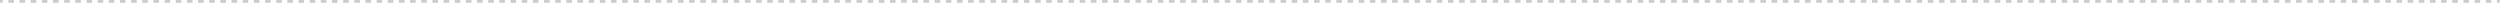 <?xml version="1.0" encoding="UTF-8"?> <svg xmlns="http://www.w3.org/2000/svg" width="3591" height="4" viewBox="0 0 3591 4" fill="none"> <path fill-rule="evenodd" clip-rule="evenodd" d="M4.007 4H0V0H4.007V4ZM20.037 4H12.022V0H20.037V4ZM36.066 4H28.052V0H36.066V4ZM52.096 4H44.081V0H52.096V4ZM68.125 4H60.111V0H68.125V4ZM84.155 4H76.14V0H84.155V4ZM100.184 4H92.169V0H100.184V4ZM116.214 4H108.199V0H116.214V4ZM132.243 4H124.228V0H132.243V4ZM148.273 4H140.258V0H148.273V4ZM164.302 4H156.287V0H164.302V4ZM180.332 4H172.317V0H180.332V4ZM196.361 4H188.346V0H196.361V4ZM212.39 4H204.376V0H212.39V4ZM228.42 4H220.405V0H228.42V4ZM244.449 4H236.435V0H244.449V4ZM260.479 4H252.464V0H260.479V4ZM276.508 4H268.494V0H276.508V4ZM292.538 4H284.523V0H292.538V4ZM308.567 4H300.553V0H308.567V4ZM324.597 4H316.582V0H324.597V4ZM340.626 4H332.612V0H340.626V4ZM356.656 4H348.641V0H356.656V4ZM372.685 4H364.671V0H372.685V4ZM388.715 4H380.7V0H388.715V4ZM404.744 4H396.729V0H404.744V4ZM420.774 4H412.759V0H420.774V4ZM436.803 4H428.788V0H436.803V4ZM452.833 4H444.818V0H452.833V4ZM468.862 4H460.847V0H468.862V4ZM484.892 4H476.877V0H484.892V4ZM500.921 4H492.906V0H500.921V4ZM516.951 4H508.936V0H516.951V4ZM532.98 4H524.965V0H532.98V4ZM549.009 4H540.995V0H549.009V4ZM565.039 4H557.024V0H565.039V4ZM581.068 4H573.054V0H581.068V4ZM597.098 4H589.083V0H597.098V4ZM613.127 4H605.112V0H613.127V4ZM629.156 4H621.142V0H629.156V4ZM645.186 4H637.171V0H645.186V4ZM661.215 4H653.201V0H661.215V4ZM677.245 4H669.23V0H677.245V4ZM693.274 4H685.259V0H693.274V4ZM709.304 4H701.289V0H709.304V4ZM725.333 4H717.318V0H725.333V4ZM741.362 4H733.348V0H741.362V4ZM757.392 4H749.377V0H757.392V4ZM773.421 4H765.407V0H773.421V4ZM789.451 4H781.436V0H789.451V4ZM805.48 4H797.465V0H805.48V4ZM821.51 4H813.495V0H821.51V4ZM837.539 4H829.524V0H837.539V4ZM853.568 4H845.554V0H853.568V4ZM869.598 4H861.583V0H869.598V4ZM885.627 4H877.612V0H885.627V4ZM901.657 4H893.642V0H901.657V4ZM917.686 4H909.671V0H917.686V4ZM933.715 4H925.701V0H933.715V4ZM949.745 4H941.73V0H949.745V4ZM965.774 4H957.76V0H965.774V4ZM981.804 4H973.789V0H981.804V4ZM997.833 4H989.818V0H997.833V4ZM1013.86 4H1005.85V0H1013.86V4ZM1029.89 4H1021.88V0H1029.89V4ZM1045.92 4H1037.91V0H1045.92V4ZM1061.95 4H1053.94V0H1061.95V4ZM1077.98 4H1069.97V0H1077.98V4ZM1094.01 4H1086V0H1094.01V4ZM1110.04 4H1102.02V0H1110.04V4ZM1126.07 4H1118.05V0H1126.07V4ZM1142.1 4H1134.08V0H1142.1V4ZM1158.13 4H1150.11V0H1158.13V4ZM1174.16 4H1166.14V0H1174.16V4ZM1190.19 4H1182.17V0H1190.19V4ZM1206.22 4H1198.2V0H1206.22V4ZM1222.25 4H1214.23V0H1222.25V4ZM1238.28 4H1230.26V0H1238.28V4ZM1254.31 4H1246.29V0H1254.31V4ZM1270.34 4H1262.32V0H1270.34V4ZM1286.36 4H1278.35V0H1286.36V4ZM1302.39 4H1294.38V0H1302.39V4ZM1318.42 4H1310.41V0H1318.42V4ZM1334.45 4H1326.44V0H1334.45V4ZM1350.48 4H1342.47V0H1350.48V4ZM1366.51 4H1358.5V0H1366.51V4ZM1382.54 4H1374.53V0H1382.54V4ZM1398.57 4H1390.56V0H1398.57V4ZM1414.6 4H1406.59V0H1414.6V4ZM1430.63 4H1422.62V0H1430.63V4ZM1446.66 4H1438.65V0H1446.66V4ZM1462.69 4H1454.67V0H1462.69V4ZM1478.72 4H1470.7V0H1478.72V4ZM1494.75 4H1486.73V0H1494.75V4ZM1510.78 4H1502.76V0H1510.78V4ZM1526.81 4H1518.79V0H1526.81V4ZM1542.84 4H1534.82V0H1542.84V4ZM1558.87 4H1550.85V0H1558.87V4ZM1574.9 4H1566.88V0H1574.9V4ZM1590.93 4H1582.91V0H1590.93V4ZM1606.96 4H1598.94V0H1606.96V4ZM1622.98 4H1614.97V0H1622.98V4ZM1639.01 4H1631V0H1639.01V4ZM1655.04 4H1647.03V0H1655.04V4ZM1671.07 4H1663.06V0H1671.07V4ZM1687.1 4H1679.09V0H1687.1V4ZM1703.13 4H1695.12V0H1703.13V4ZM1719.16 4H1711.15V0H1719.16V4ZM1735.19 4H1727.18V0H1735.19V4ZM1751.22 4H1743.21V0H1751.22V4ZM1767.25 4H1759.24V0H1767.25V4ZM1783.28 4H1775.27V0H1783.28V4ZM1799.31 4H1791.3V0H1799.31V4ZM1815.34 4H1807.32V0H1815.34V4ZM1831.37 4H1823.35V0H1831.37V4ZM1847.4 4H1839.38V0H1847.4V4ZM1863.43 4H1855.41V0H1863.43V4ZM1879.46 4H1871.44V0H1879.46V4ZM1895.49 4H1887.47V0H1895.49V4ZM1911.52 4H1903.5V0H1911.52V4ZM1927.55 4H1919.53V0H1927.55V4ZM1943.58 4H1935.56V0H1943.58V4ZM1959.61 4H1951.59V0H1959.61V4ZM1975.63 4H1967.62V0H1975.63V4ZM1991.66 4H1983.65V0H1991.66V4ZM2007.69 4H1999.68V0H2007.69V4ZM2023.72 4H2015.71V0H2023.72V4ZM2039.75 4H2031.74V0H2039.75V4ZM2055.78 4H2047.77V0H2055.78V4ZM2071.81 4H2063.8V0H2071.81V4ZM2087.84 4H2079.83V0H2087.84V4ZM2103.87 4H2095.86V0H2103.87V4ZM2119.9 4H2111.89V0H2119.9V4ZM2135.93 4H2127.91V0H2135.93V4ZM2151.96 4H2143.94V0H2151.96V4ZM2167.99 4H2159.97V0H2167.99V4ZM2184.02 4H2176V0H2184.02V4ZM2200.05 4H2192.03V0H2200.05V4ZM2216.08 4H2208.06V0H2216.08V4ZM2232.1 4H2224.09V0H2232.1V4ZM2248.13 4H2240.12V0H2248.13V4ZM2264.16 4H2256.15V0H2264.16V4ZM2280.19 4H2272.18V0H2280.19V4ZM2296.22 4H2288.21V0H2296.22V4ZM2312.25 4H2304.24V0H2312.25V4ZM2328.28 4H2320.27V0H2328.28V4ZM2344.31 4H2336.3V0H2344.31V4ZM2360.34 4H2352.32V0H2360.34V4ZM2376.37 4H2368.35V0H2376.37V4ZM2392.4 4H2384.38V0H2392.4V4ZM2408.43 4H2400.41V0H2408.43V4ZM2424.46 4H2416.44V0H2424.46V4ZM2440.49 4H2432.47V0H2440.49V4ZM2456.51 4H2448.5V0H2456.51V4ZM2472.54 4H2464.53V0H2472.54V4ZM2488.57 4H2480.56V0H2488.57V4ZM2504.6 4H2496.59V0H2504.6V4ZM2520.63 4H2512.62V0H2520.63V4ZM2536.66 4H2528.65V0H2536.66V4ZM2552.69 4H2544.68V0H2552.69V4ZM2568.72 4H2560.71V0H2568.72V4ZM2584.75 4H2576.73V0H2584.75V4ZM2600.78 4H2592.76V0H2600.78V4ZM2616.81 4H2608.79V0H2616.81V4ZM2632.84 4H2624.82V0H2632.84V4ZM2648.87 4H2640.85V0H2648.87V4ZM2664.9 4H2656.88V0H2664.9V4ZM2680.93 4H2672.91V0H2680.93V4ZM2696.95 4H2688.94V0H2696.95V4ZM2712.98 4H2704.97V0H2712.98V4ZM2729.01 4H2721V0H2729.01V4ZM2745.04 4H2737.03V0H2745.04V4ZM2761.07 4H2753.06V0H2761.07V4ZM2777.1 4H2769.09V0H2777.1V4ZM2793.13 4H2785.12V0H2793.13V4ZM2809.16 4H2801.14V0H2809.16V4ZM2825.19 4H2817.17V0H2825.19V4ZM2841.22 4H2833.2V0H2841.22V4ZM2857.25 4H2849.23V0H2857.25V4ZM2873.28 4H2865.26V0H2873.28V4ZM2889.31 4H2881.29V0H2889.31V4ZM2905.34 4H2897.32V0H2905.34V4ZM2921.36 4H2913.35V0H2921.36V4ZM2937.39 4H2929.38V0H2937.39V4ZM2953.42 4H2945.41V0H2953.42V4ZM2969.45 4H2961.44V0H2969.45V4ZM2985.48 4H2977.47V0H2985.48V4ZM3001.51 4H2993.5V0H3001.51V4ZM3017.54 4H3009.53V0H3017.54V4ZM3033.57 4H3025.55V0H3033.57V4ZM3049.6 4H3041.58V0H3049.6V4ZM3065.63 4H3057.61V0H3065.63V4ZM3081.66 4H3073.64V0H3081.66V4ZM3097.69 4H3089.67V0H3097.69V4ZM3113.72 4H3105.7V0H3113.72V4ZM3129.75 4H3121.73V0H3129.75V4ZM3145.77 4H3137.76V0H3145.77V4ZM3161.8 4H3153.79V0H3161.8V4ZM3177.83 4H3169.82V0H3177.83V4ZM3193.86 4H3185.85V0H3193.86V4ZM3209.89 4H3201.88V0H3209.89V4ZM3225.92 4H3217.91V0H3225.92V4ZM3241.95 4H3233.94V0H3241.95V4ZM3257.98 4H3249.97V0H3257.98V4ZM3274.01 4H3265.99V0H3274.01V4ZM3290.04 4H3282.02V0H3290.04V4ZM3306.07 4H3298.05V0H3306.07V4ZM3322.1 4H3314.08V0H3322.1V4ZM3338.13 4H3330.11V0H3338.13V4ZM3354.16 4H3346.14V0H3354.16V4ZM3370.18 4H3362.17V0H3370.18V4ZM3386.21 4H3378.2V0H3386.21V4ZM3402.24 4H3394.23V0H3402.24V4ZM3418.27 4H3410.26V0H3418.27V4ZM3434.3 4H3426.29V0H3434.3V4ZM3450.33 4H3442.32V0H3450.33V4ZM3466.36 4H3458.35V0H3466.36V4ZM3482.39 4H3474.38V0H3482.39V4ZM3498.42 4H3490.4V0H3498.42V4ZM3514.45 4H3506.43V0H3514.45V4ZM3530.48 4H3522.46V0H3530.48V4ZM3546.51 4H3538.49V0H3546.51V4ZM3562.54 4H3554.52V0H3562.54V4ZM3578.57 4H3570.55V0H3578.57V4ZM3590.6 4H3586.58V0H3590.6V4Z" fill="black" fill-opacity="0.2"></path> </svg> 